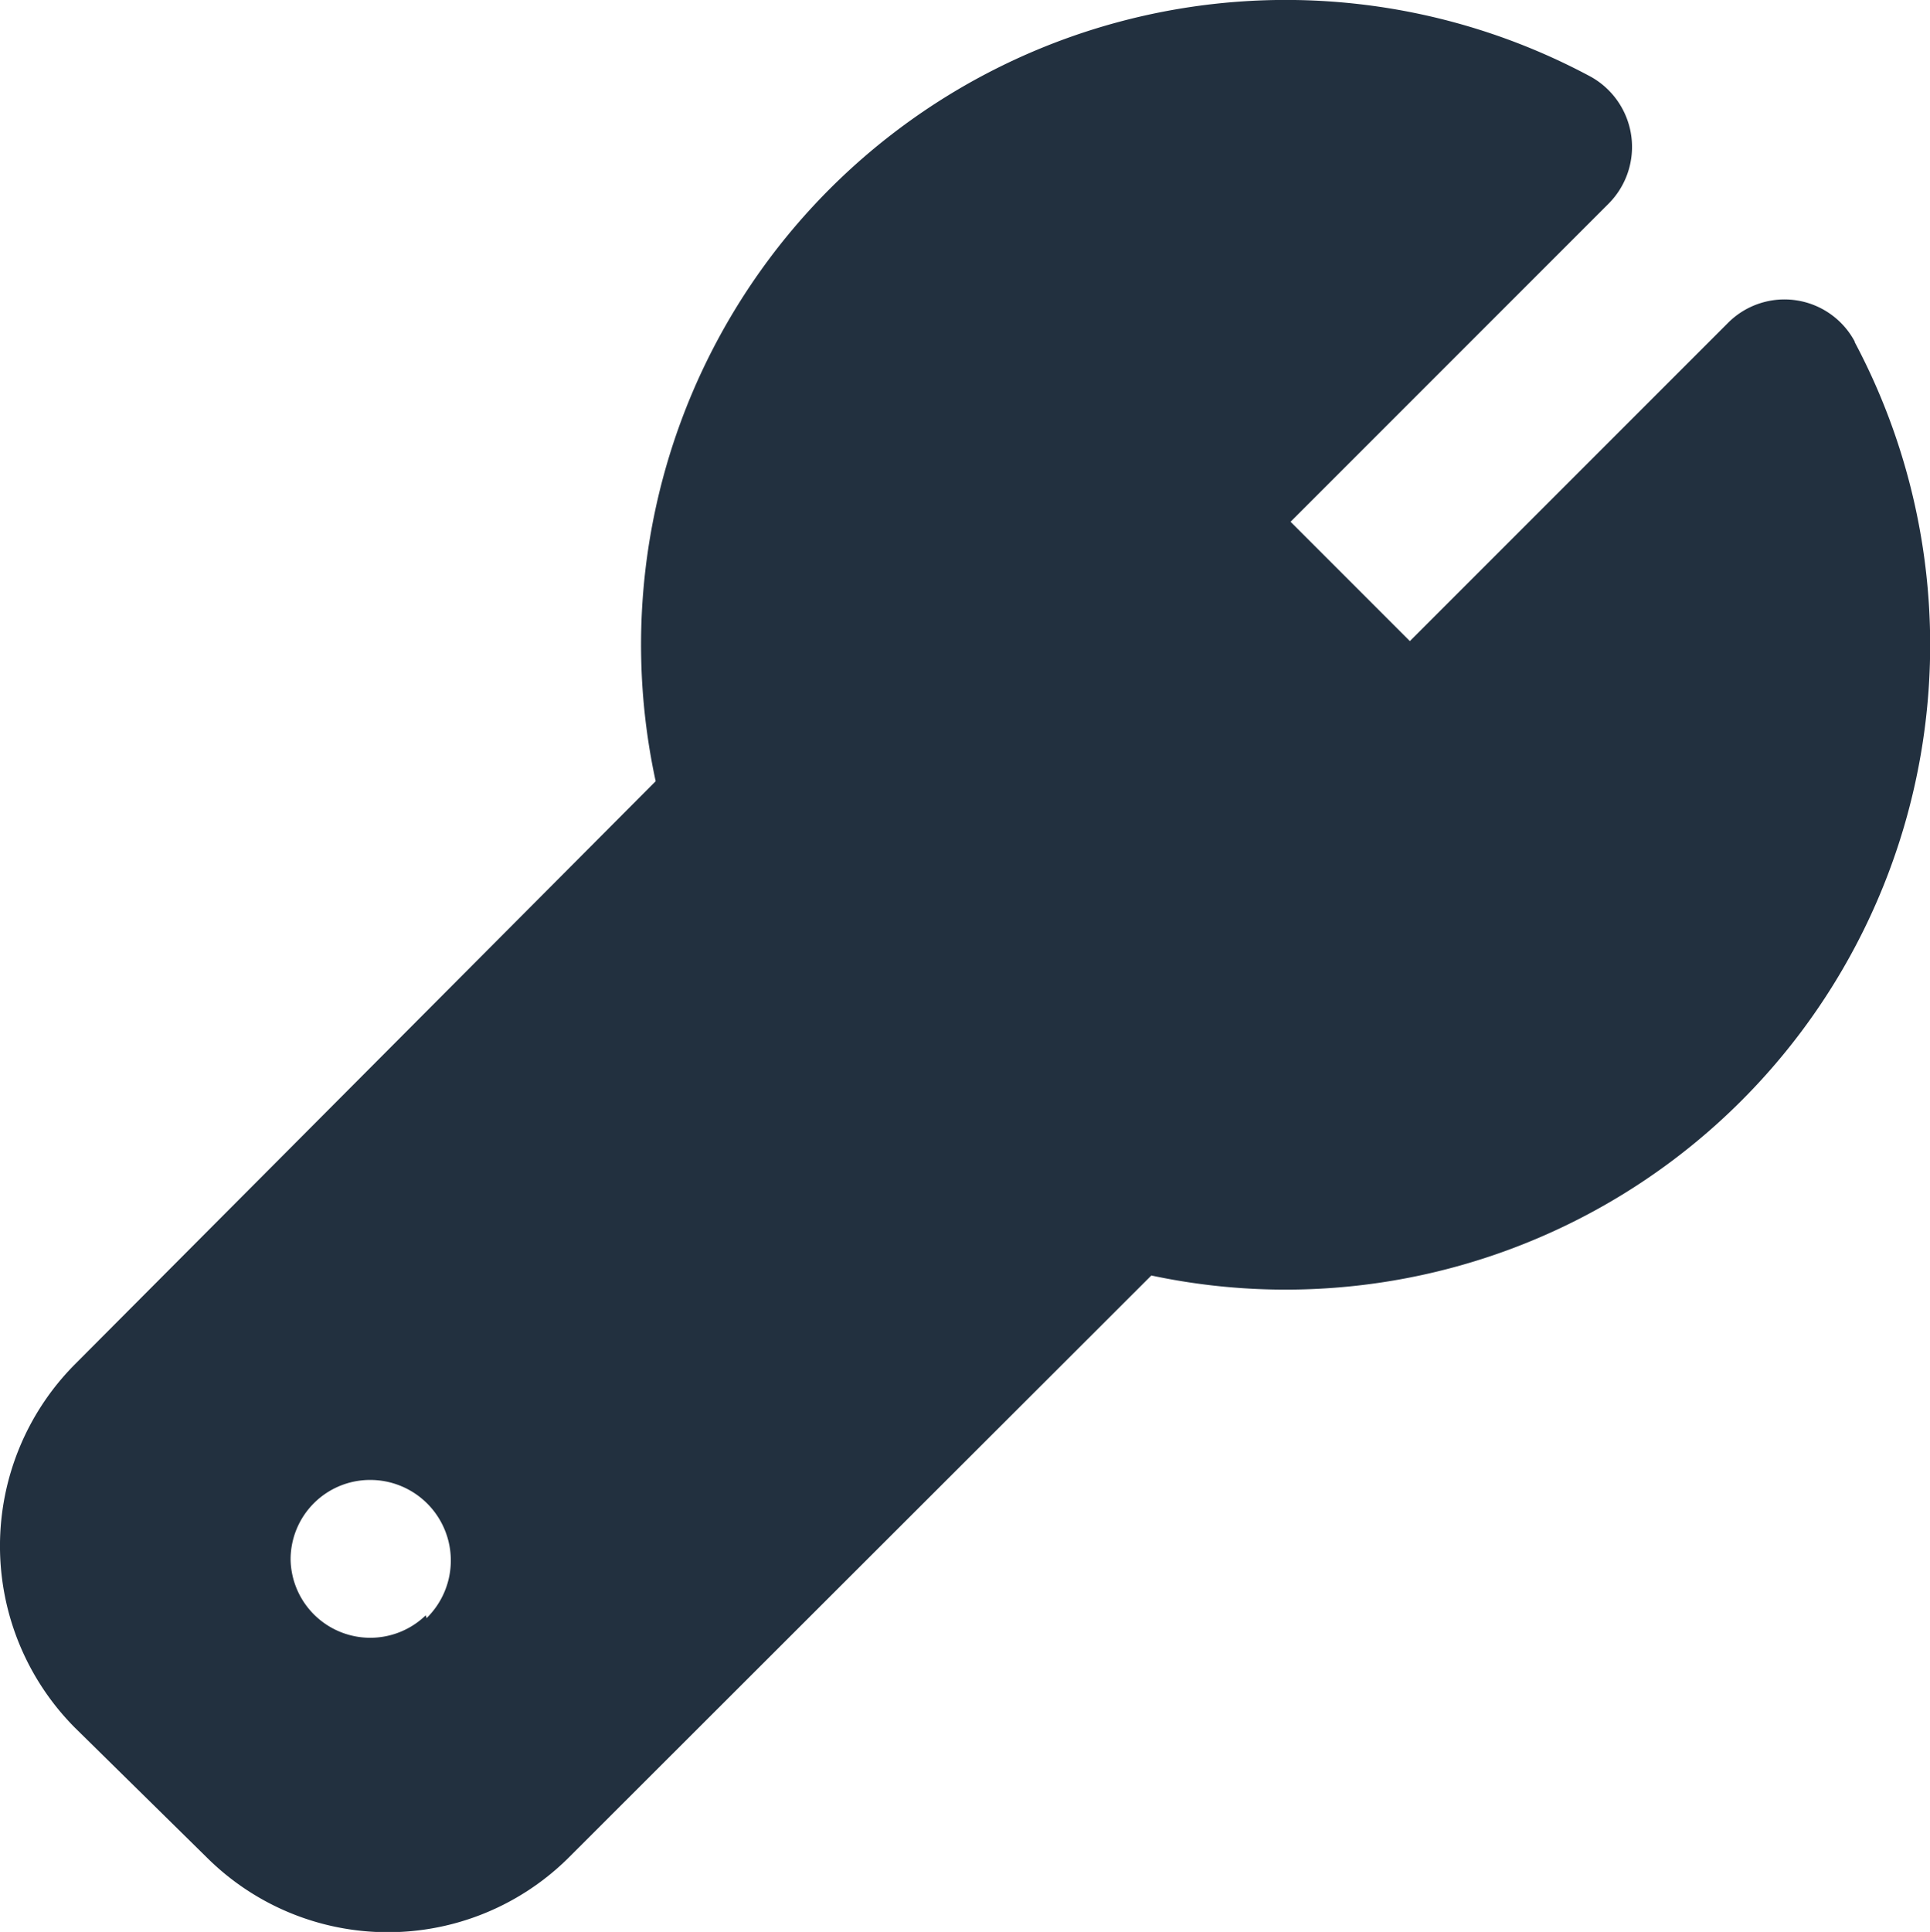 <svg data-name="Layer 1" xmlns="http://www.w3.org/2000/svg" viewBox="0 0 89.13 89.2"><path d="M85.66 15.78a3.68 3.68 0 0 0-5.85-.88l-14.7 14.7-5.51-5.51 14.7-14.7a3.71 3.71 0 0 0-.84-5.85 29.77 29.77 0 0 0-43.18 32.53L3.45 63a11.9 11.9 0 0 0 0 16.76l6.1 6a11.85 11.85 0 0 0 16.72 0l26.9-26.87a29.77 29.77 0 0 0 32.48-43.1zm-66 58.8A3.68 3.68 0 0 1 13.42 72a3.67 3.67 0 0 1 3.68-3.67 3.72 3.72 0 0 1 2.6 6.38z" fill="#22303f"/></svg>